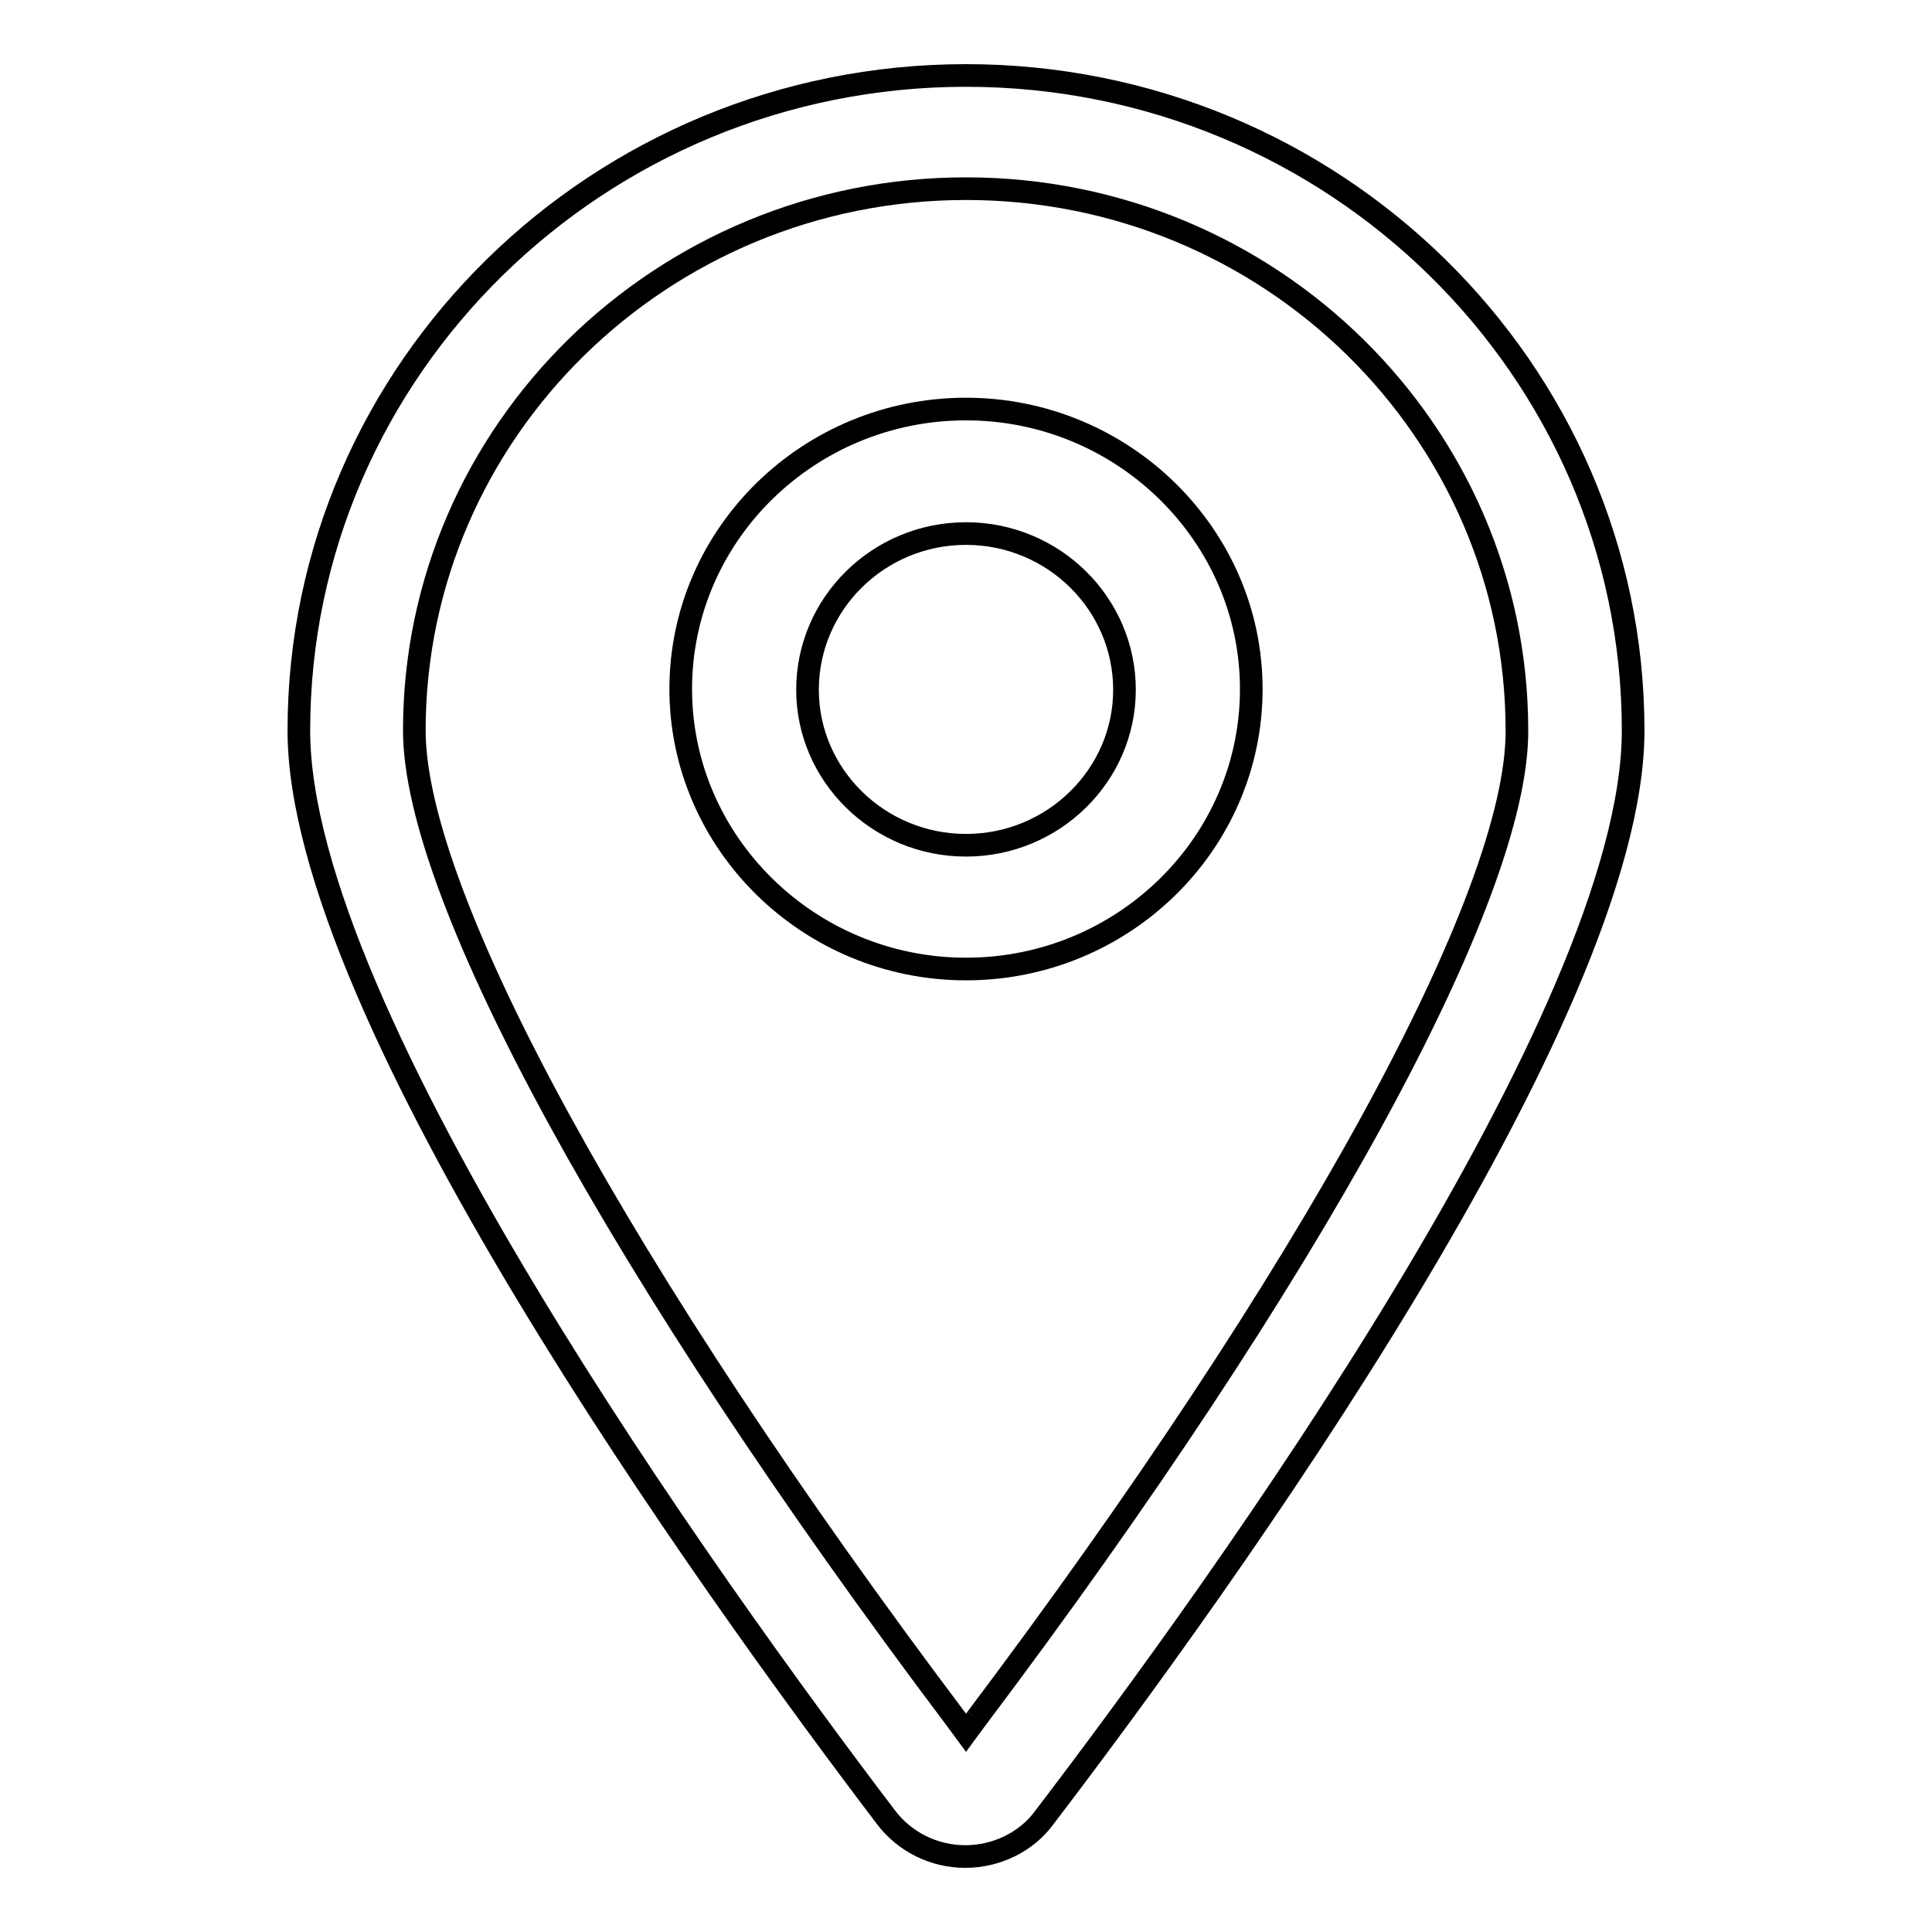 <?xml version="1.0" encoding="utf-8"?>
<!-- Svg Vector Icons : http://www.onlinewebfonts.com/icon -->
<!DOCTYPE svg PUBLIC "-//W3C//DTD SVG 1.1//EN" "http://www.w3.org/Graphics/SVG/1.1/DTD/svg11.dtd">
<svg version="1.1" xmlns="http://www.w3.org/2000/svg" xmlns:xlink="http://www.w3.org/1999/xlink" x="0px" y="0px" viewBox="0 0 256 256" enable-background="new 0 0 256 256" xml:space="preserve">
<g><g><path stroke-width="3" fill-opacity="0" stroke="#000000"  d="M128,54.2c-20.8,0-37.8,16.6-37.8,37.1c0,20.4,17,37.1,37.8,37.1c20.8,0,37.8-16.6,37.8-37.1C165.8,70.9,148.8,54.2,128,54.2 M128,112c-11.6,0-21-9.3-21-20.6c0-11.4,9.4-20.7,21-20.7c11.6,0,21,9.3,21,20.7C149,102.7,139.6,112,128,112 M216.4,96.8c0-47.9-39.7-86.8-88.4-86.8c-48.7,0-88.4,38.9-88.4,86.8c0,37.5,54.4,113.2,77.8,144c2.5,3.3,6.4,5.2,10.5,5.2c4.1,0,8.1-1.9,10.5-5.2C161.9,210,216.4,134.4,216.4,96.8 M129.4,227.7l-1.4,1.9l-1.4-1.9C82.4,169,54.9,118.8,54.9,96.8c0-39.6,32.8-71.8,73.1-71.8S201,57.2,201,96.8C201.1,118.8,173.6,169,129.4,227.7"/></g></g>
</svg>
